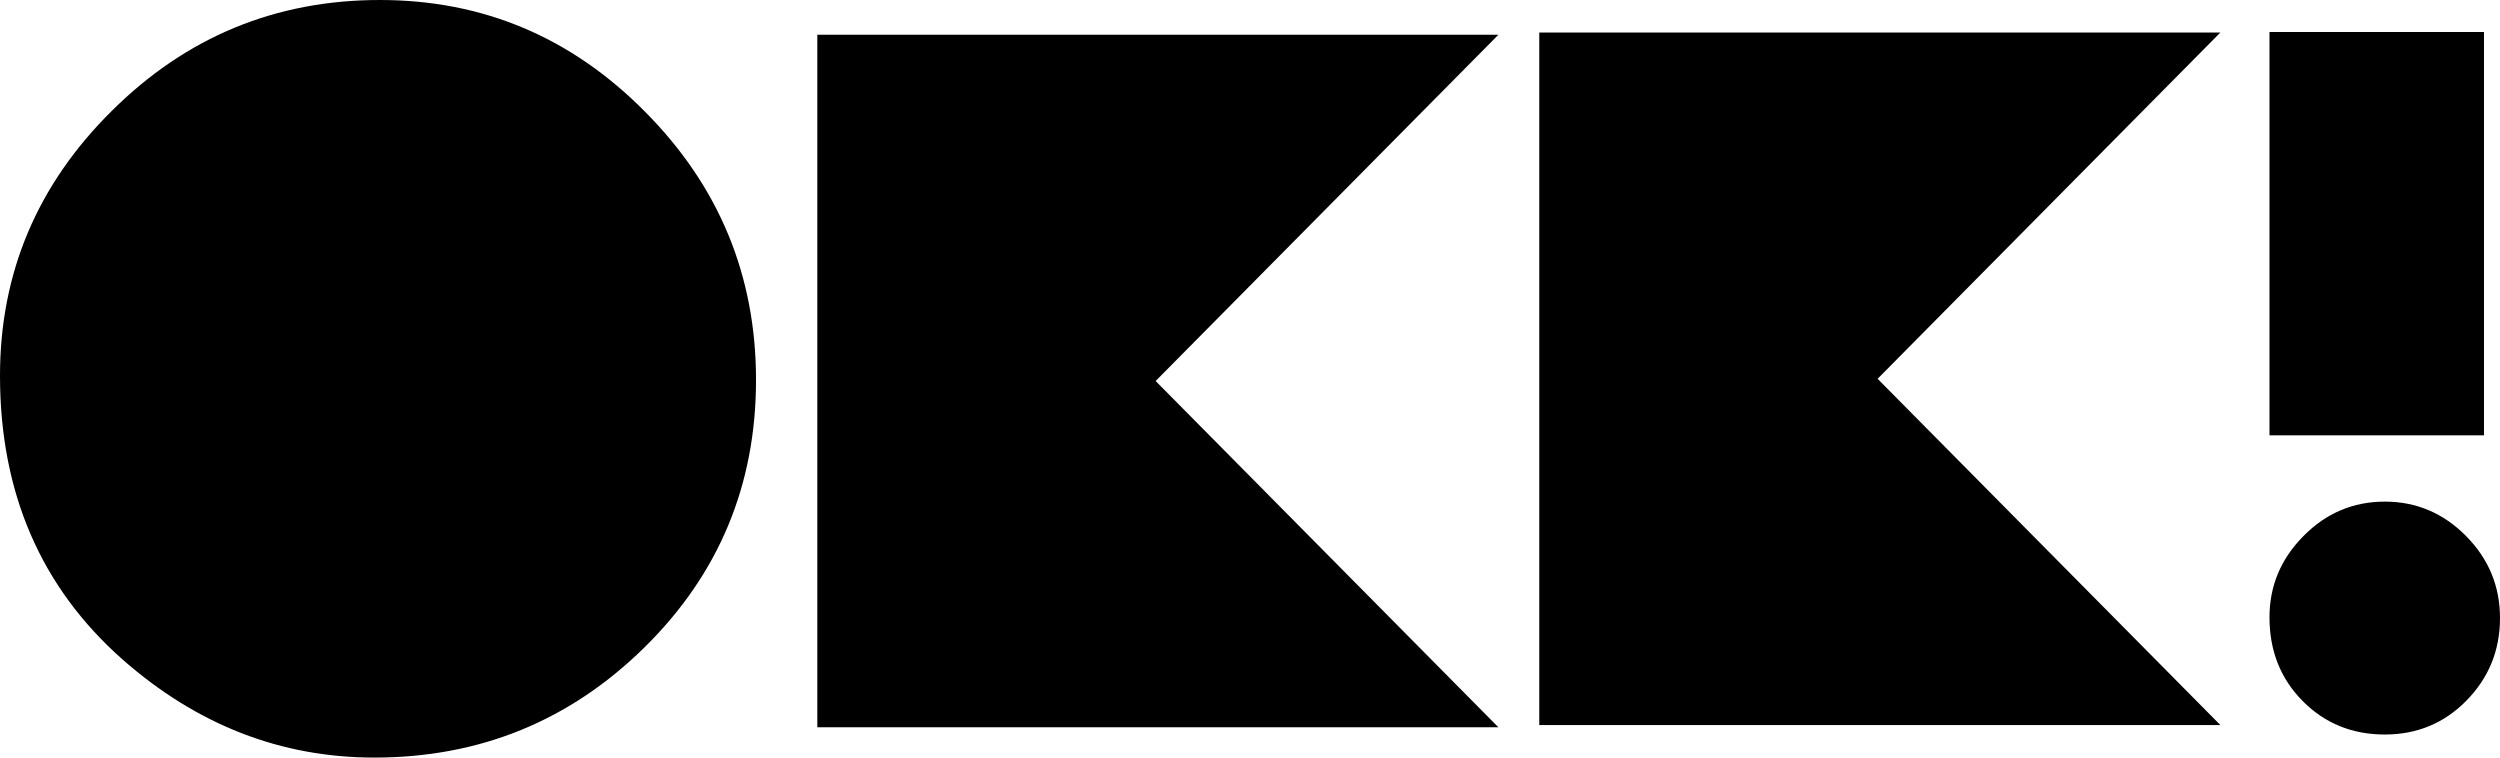 <?xml version="1.0" encoding="UTF-8"?> <svg xmlns="http://www.w3.org/2000/svg" xmlns:xlink="http://www.w3.org/1999/xlink" width="165px" height="50px" viewBox="0 0 165 50" version="1.1"><title>Combined Shape</title><g id="Page-1" stroke="none" stroke-width="1" fill="none" fill-rule="evenodd"><g id="Strona-Glowna" transform="translate(-80, -45)" fill="#000000"><path d="M105.073,45 C111.874,45 117.706,47.457 122.57,52.371 C127.456,57.285 129.897,63.188 129.897,70.079 C129.897,77.012 127.444,82.893 122.54,87.723 C117.612,92.575 111.667,95 104.702,95 C98.539,95 93.006,92.847 88.1,88.536 C82.7,83.768 80,77.522 80,69.797 C80,63.01 82.462,57.179 87.389,52.308 C92.294,47.436 98.189,45 105.073,45 Z M237.397,78.107 C239.474,78.107 241.26,78.863 242.758,80.376 C244.254,81.887 245,83.694 245,85.793 C245,87.931 244.254,89.755 242.758,91.268 C241.299,92.74 239.511,93.478 237.397,93.478 C235.241,93.478 233.434,92.74 231.976,91.268 C230.515,89.794 229.786,87.95 229.786,85.739 C229.786,83.674 230.535,81.887 232.031,80.376 C233.525,78.863 235.315,78.107 237.397,78.107 Z M178.894,47.293 L156.272,70.147 L178.894,93.001 L133.943,93.001 L133.943,47.293 L178.894,47.293 Z M226.544,47.146 L203.922,70 L226.544,92.853 L181.592,92.853 L181.592,47.146 L226.544,47.146 Z M243.943,47.113 L243.943,73.734 L229.786,73.734 L229.786,47.113 L243.943,47.113 Z" id="Combined-Shape"></path></g></g></svg> 